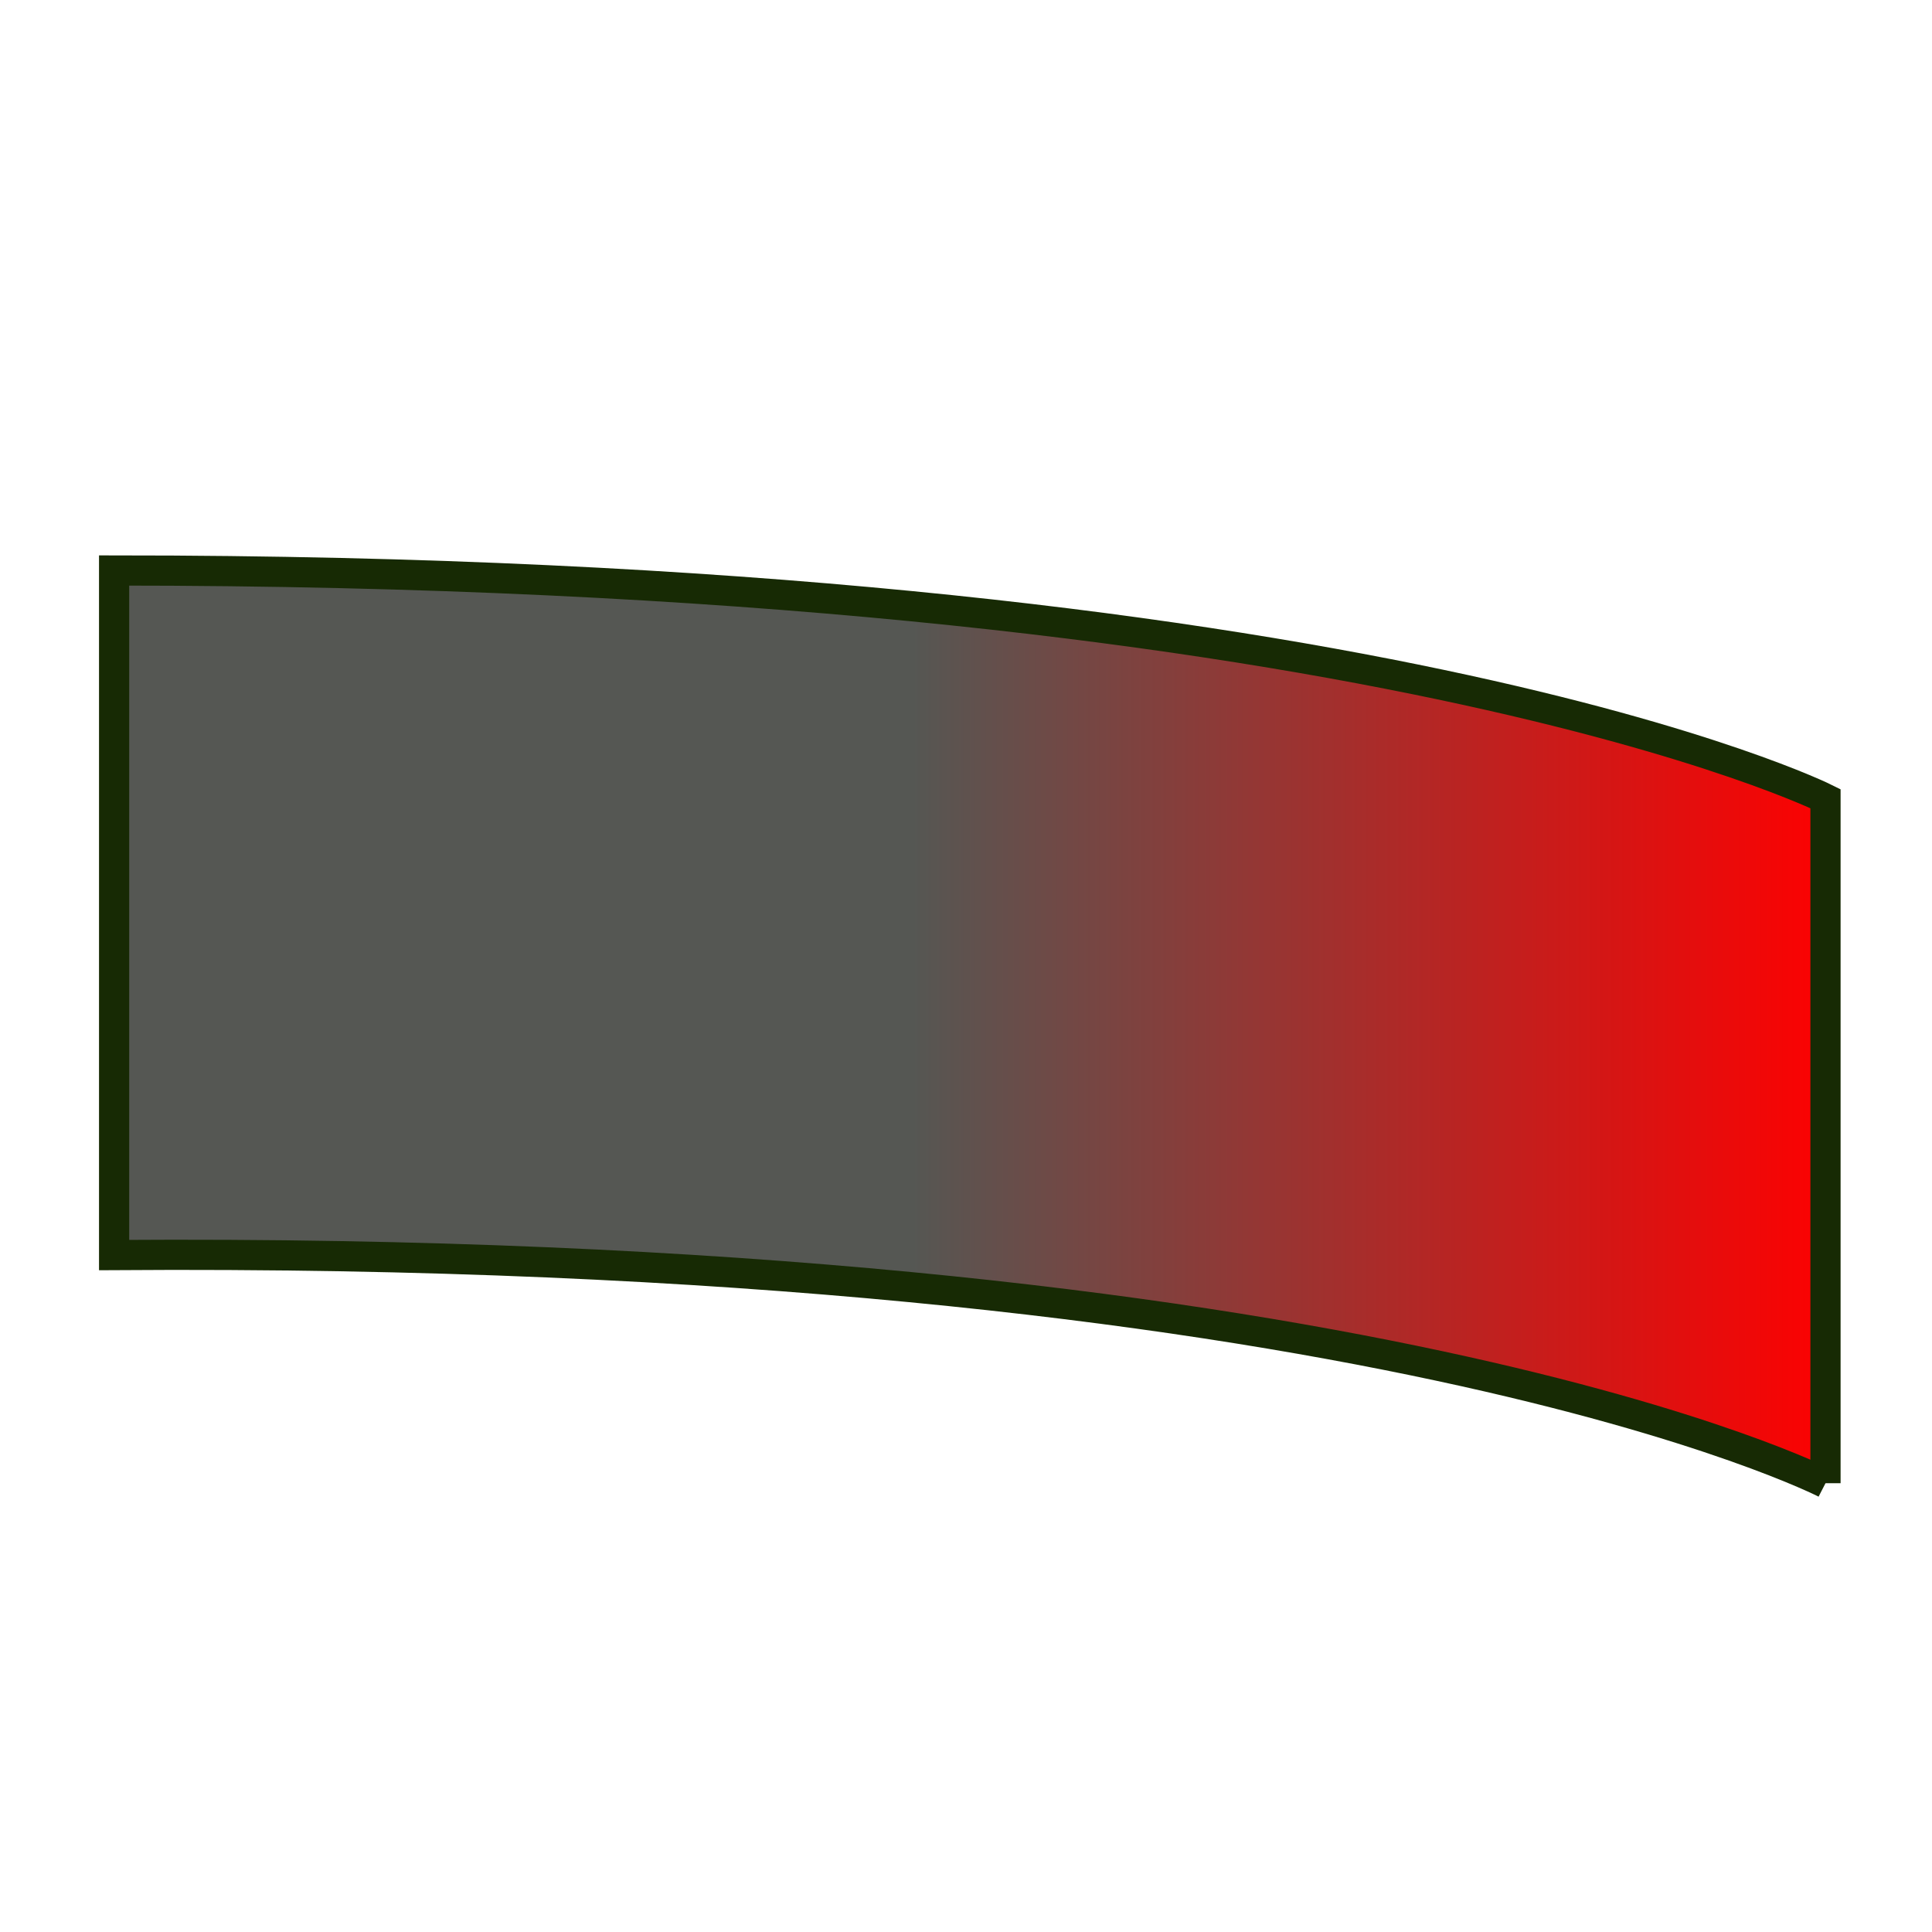 <?xml version="1.0" encoding="UTF-8" standalone="no"?>
<svg version="1.1" id="svg2" height="64" width="64" xmlns:xlink="http://www.w3.org/1999/xlink" xmlns="http://www.w3.org/2000/svg" xmlns:svg="http://www.w3.org/2000/svg" xmlns:rdf="http://www.w3.org/1999/02/22-rdf-syntax-ns#" xmlns:cc="http://creativecommons.org/ns#" xmlns:dc="http://purl.org/dc/elements/1.1/">
  <defs id="defs4">
    <linearGradient id="linearGradient1124">
      <stop style="stop-color:#555753;stop-opacity:1;" offset="0.467" id="stop1120" />
      <stop style="stop-color:red;stop-opacity:1;" offset="1" id="stop1122" />
    </linearGradient>
    <linearGradient id="linearGradient3802">
      <stop id="stop3804" offset="0" style="stop-color:#2e3436;stop-opacity:1" />
      <stop id="stop3806" offset="1" style="stop-color:#555753;stop-opacity:1" />
    </linearGradient>
    <linearGradient gradientUnits="userSpaceOnUse" y2="42" x2="47" y1="58" x1="49" id="linearGradient3808" xlink:href="#linearGradient3802" gradientTransform="translate(-1.764,1024.953)" />
    <linearGradient xlink:href="#linearGradient1124" id="linearGradient1126" x1="3.28" y1="1022.35" x2="60.972" y2="1022.35" gradientUnits="userSpaceOnUse" />
  </defs>
  <g transform="translate(0,-988.362)" id="layer1">
    <path style="fill:url(#linearGradient1126);stroke:#172a04;stroke-width:1px;stroke-linecap:butt;stroke-linejoin:miter;stroke-opacity:1;fill-opacity:1" d="M 60.472,1037.496 C 60.472,1037.496 45.228,1029.649 3.78,1029.937 L 3.78,1007.26 C 45.354,1007.26 60.472,1014.819 60.472,1014.819 V 1037.496" id="path484" />
  </g>
</svg>
